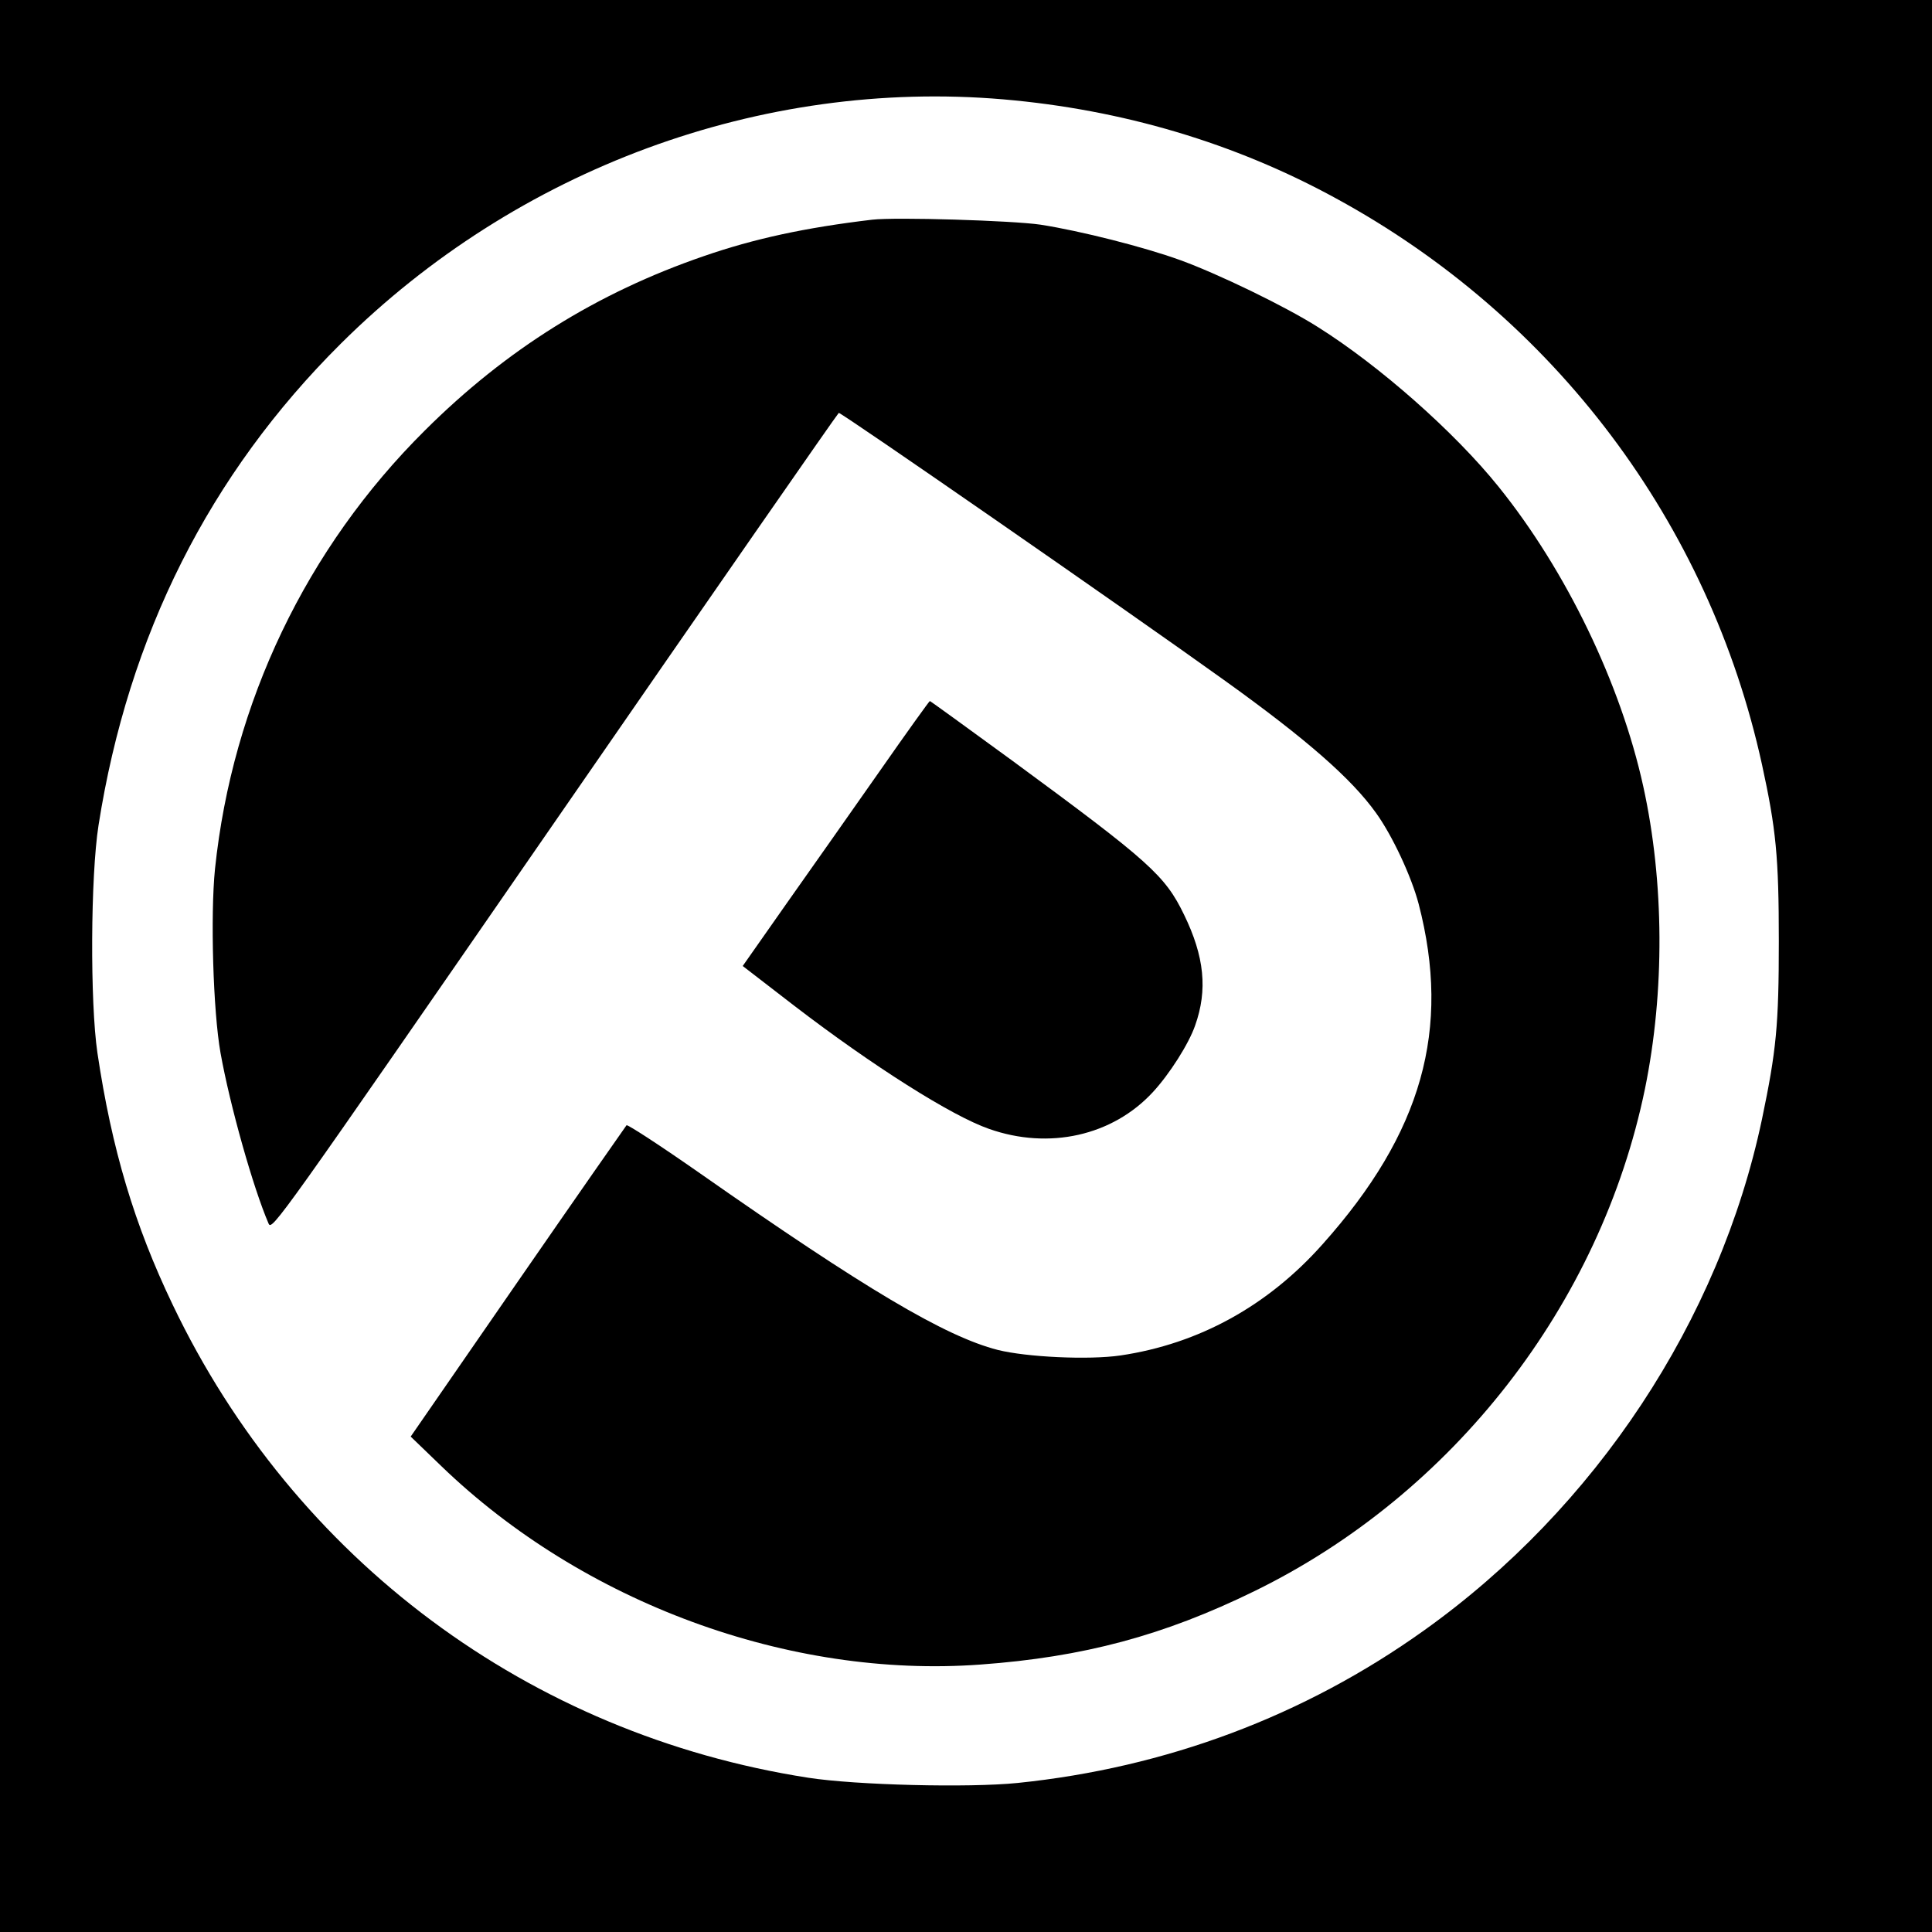 <?xml version="1.0" standalone="no"?>
<!DOCTYPE svg PUBLIC "-//W3C//DTD SVG 20010904//EN"
 "http://www.w3.org/TR/2001/REC-SVG-20010904/DTD/svg10.dtd">
<svg version="1.0" xmlns="http://www.w3.org/2000/svg"
 width="700pt" height="700pt" viewBox="0 0 700 700"
 preserveAspectRatio="xMidYMid meet">
<g transform="translate(0,700) scale(0.1,-0.1)"
fill="#000000" stroke="none">
<path d="M0 3500 l0 -3500 3500 0 3500 0 0 3500 0 3500 -3500 0 -3500 0 0
-3500z m3635 3140 c431 -37 839 -158 1206 -359 791 -431 1351 -1175 1543
-2051 51 -234 61 -334 61 -640 0 -305 -9 -396 -61 -645 -154 -730 -603 -1409
-1224 -1852 -435 -311 -936 -498 -1473 -553 -177 -18 -585 -8 -759 19 -1010
157 -1861 790 -2302 1713 -139 290 -221 564 -273 913 -27 183 -25 640 4 825
108 688 402 1272 878 1745 637 633 1522 960 2400 885z"/>
<path d="M3160 6204 c-244 -29 -428 -69 -610 -132 -387 -133 -716 -338 -1011
-632 -429 -426 -697 -986 -760 -1588 -17 -168 -7 -515 20 -667 34 -190 118
-488 174 -618 12 -28 32 1 1035 1452 563 815 1027 1483 1031 1485 6 4 1048
-718 1396 -968 297 -213 462 -357 551 -482 59 -82 128 -230 154 -329 118 -454
13 -829 -348 -1233 -199 -224 -449 -361 -732 -403 -116 -17 -341 -6 -445 20
-191 49 -482 222 -1079 640 -143 100 -263 178 -266 174 -4 -5 -182 -260 -395
-568 l-387 -560 111 -107 c513 -495 1260 -770 1953 -719 373 27 664 105 993
266 720 352 1254 1039 1415 1820 72 352 70 749 -6 1095 -82 374 -280 783 -524
1086 -159 198 -432 439 -655 579 -118 75 -362 193 -500 243 -130 47 -358 105
-505 128 -101 15 -526 28 -610 18z"/>
<path d="M3188 4207 c-97 -139 -249 -354 -337 -479 l-160 -228 188 -145 c283
-217 569 -398 704 -445 218 -77 448 -25 594 133 61 66 130 175 153 241 46 129
34 250 -40 402 -69 142 -123 191 -621 557 -163 119 -298 217 -300 217 -2 0
-84 -114 -181 -253z"/>
</g>
</svg>
